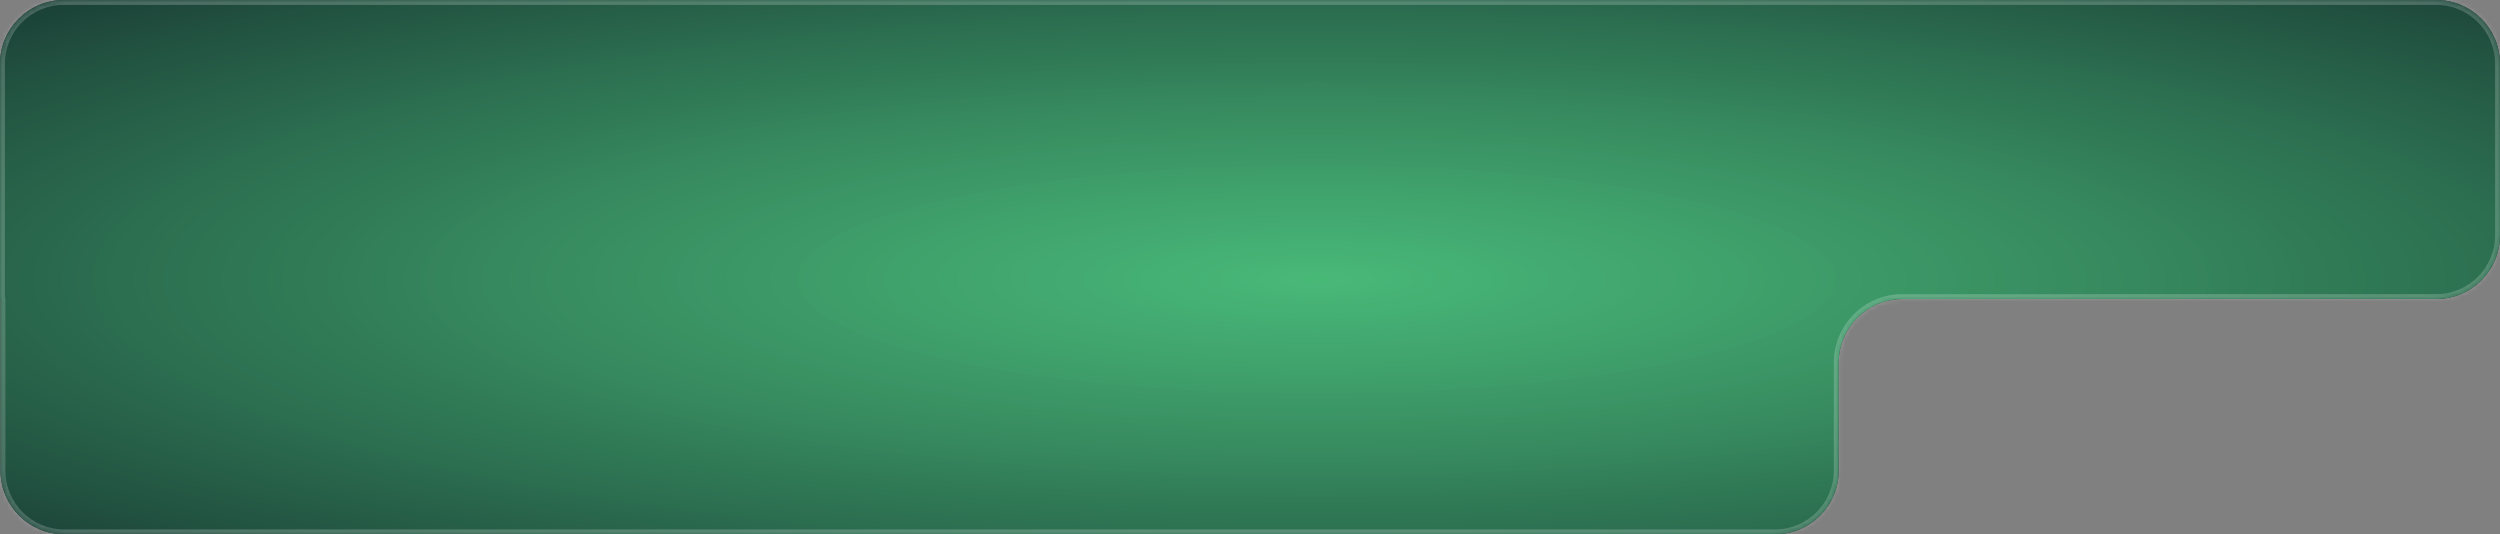 <?xml version="1.0" encoding="UTF-8"?> <svg xmlns="http://www.w3.org/2000/svg" width="510" height="109" viewBox="0 0 510 109" fill="none"><rect x="0" y="0" width="510" height="109" fill="#808080" stroke="none"/><mask id="path-1-inside-1_1013_334" fill="white"><path d="M510 48C510 55.18 504.18 61 497 61H388.098C380.918 61 375.098 66.82 375.098 74V96C375.098 103.18 369.277 109 362.098 109H13.098C5.918 109 0.098 103.18 0.098 96V61.049C0.098 61.022 0.076 61 0.049 61C0.022 61 0 60.978 0 60.951V13C0 5.82 5.82 0 13 0H497C504.18 0 510 5.82 510 13V48Z"></path></mask><path d="M510 48C510 55.18 504.18 61 497 61H388.098C380.918 61 375.098 66.82 375.098 74V96C375.098 103.18 369.277 109 362.098 109H13.098C5.918 109 0.098 103.18 0.098 96V61.049C0.098 61.022 0.076 61 0.049 61C0.022 61 0 60.978 0 60.951V13C0 5.82 5.82 0 13 0H497C504.18 0 510 5.82 510 13V48Z" fill="#0D1E20"></path><path d="M510 48C510 55.18 504.18 61 497 61H388.098C380.918 61 375.098 66.82 375.098 74V96C375.098 103.18 369.277 109 362.098 109H13.098C5.918 109 0.098 103.18 0.098 96V61.049C0.098 61.022 0.076 61 0.049 61C0.022 61 0 60.978 0 60.951V13C0 5.82 5.82 0 13 0H497C504.18 0 510 5.82 510 13V48Z" fill="url(#paint0_radial_1013_334)"></path><path d="M497 61V60H388.098V61V62H497V61ZM375.098 74H374.098V96H375.098H376.098V74H375.098ZM362.098 109V108H13.098V109V110H362.098V109ZM0.098 96H1.098V61.049H0.098H-0.902V96H0.098ZM0 60.951H1V13H0H-1V60.951H0ZM13 0V1H497V0V-1H13V0ZM510 13H509V48H510H511V13H510ZM497 0V1C503.627 1 509 6.373 509 13H510H511C511 5.268 504.732 -1 497 -1V0ZM0 13H1C1 6.373 6.373 1 13 1V0V-1C5.268 -1 -1 5.268 -1 13H0ZM0.049 61V60C0.574 60 1 60.426 1 60.951H0H-1C-1 61.53 -0.53 62 0.049 62V61ZM0.098 61.049H1.098C1.098 60.47 0.628 60 0.049 60V61V62C-0.477 62 -0.902 61.574 -0.902 61.049H0.098ZM13.098 109V108C6.47 108 1.098 102.627 1.098 96H0.098H-0.902C-0.902 103.732 5.366 110 13.098 110V109ZM375.098 96H374.098C374.098 102.627 368.725 108 362.098 108V109V110C369.83 110 376.098 103.732 376.098 96H375.098ZM388.098 61V60C380.366 60 374.098 66.268 374.098 74H375.098H376.098C376.098 67.373 381.47 62 388.098 62V61ZM497 61V62C504.732 62 511 55.732 511 48H510H509C509 54.627 503.627 60 497 60V61Z" fill="white" fill-opacity="0.2" mask="url(#path-1-inside-1_1013_334)"></path><defs><radialGradient id="paint0_radial_1013_334" cx="0" cy="0" r="1" gradientUnits="userSpaceOnUse" gradientTransform="translate(268.593 57) rotate(90) scale(94.678 433.525)"><stop stop-color="#57DF8E" stop-opacity="0.8"></stop><stop offset="1" stop-color="#102528"></stop></radialGradient></defs></svg> 